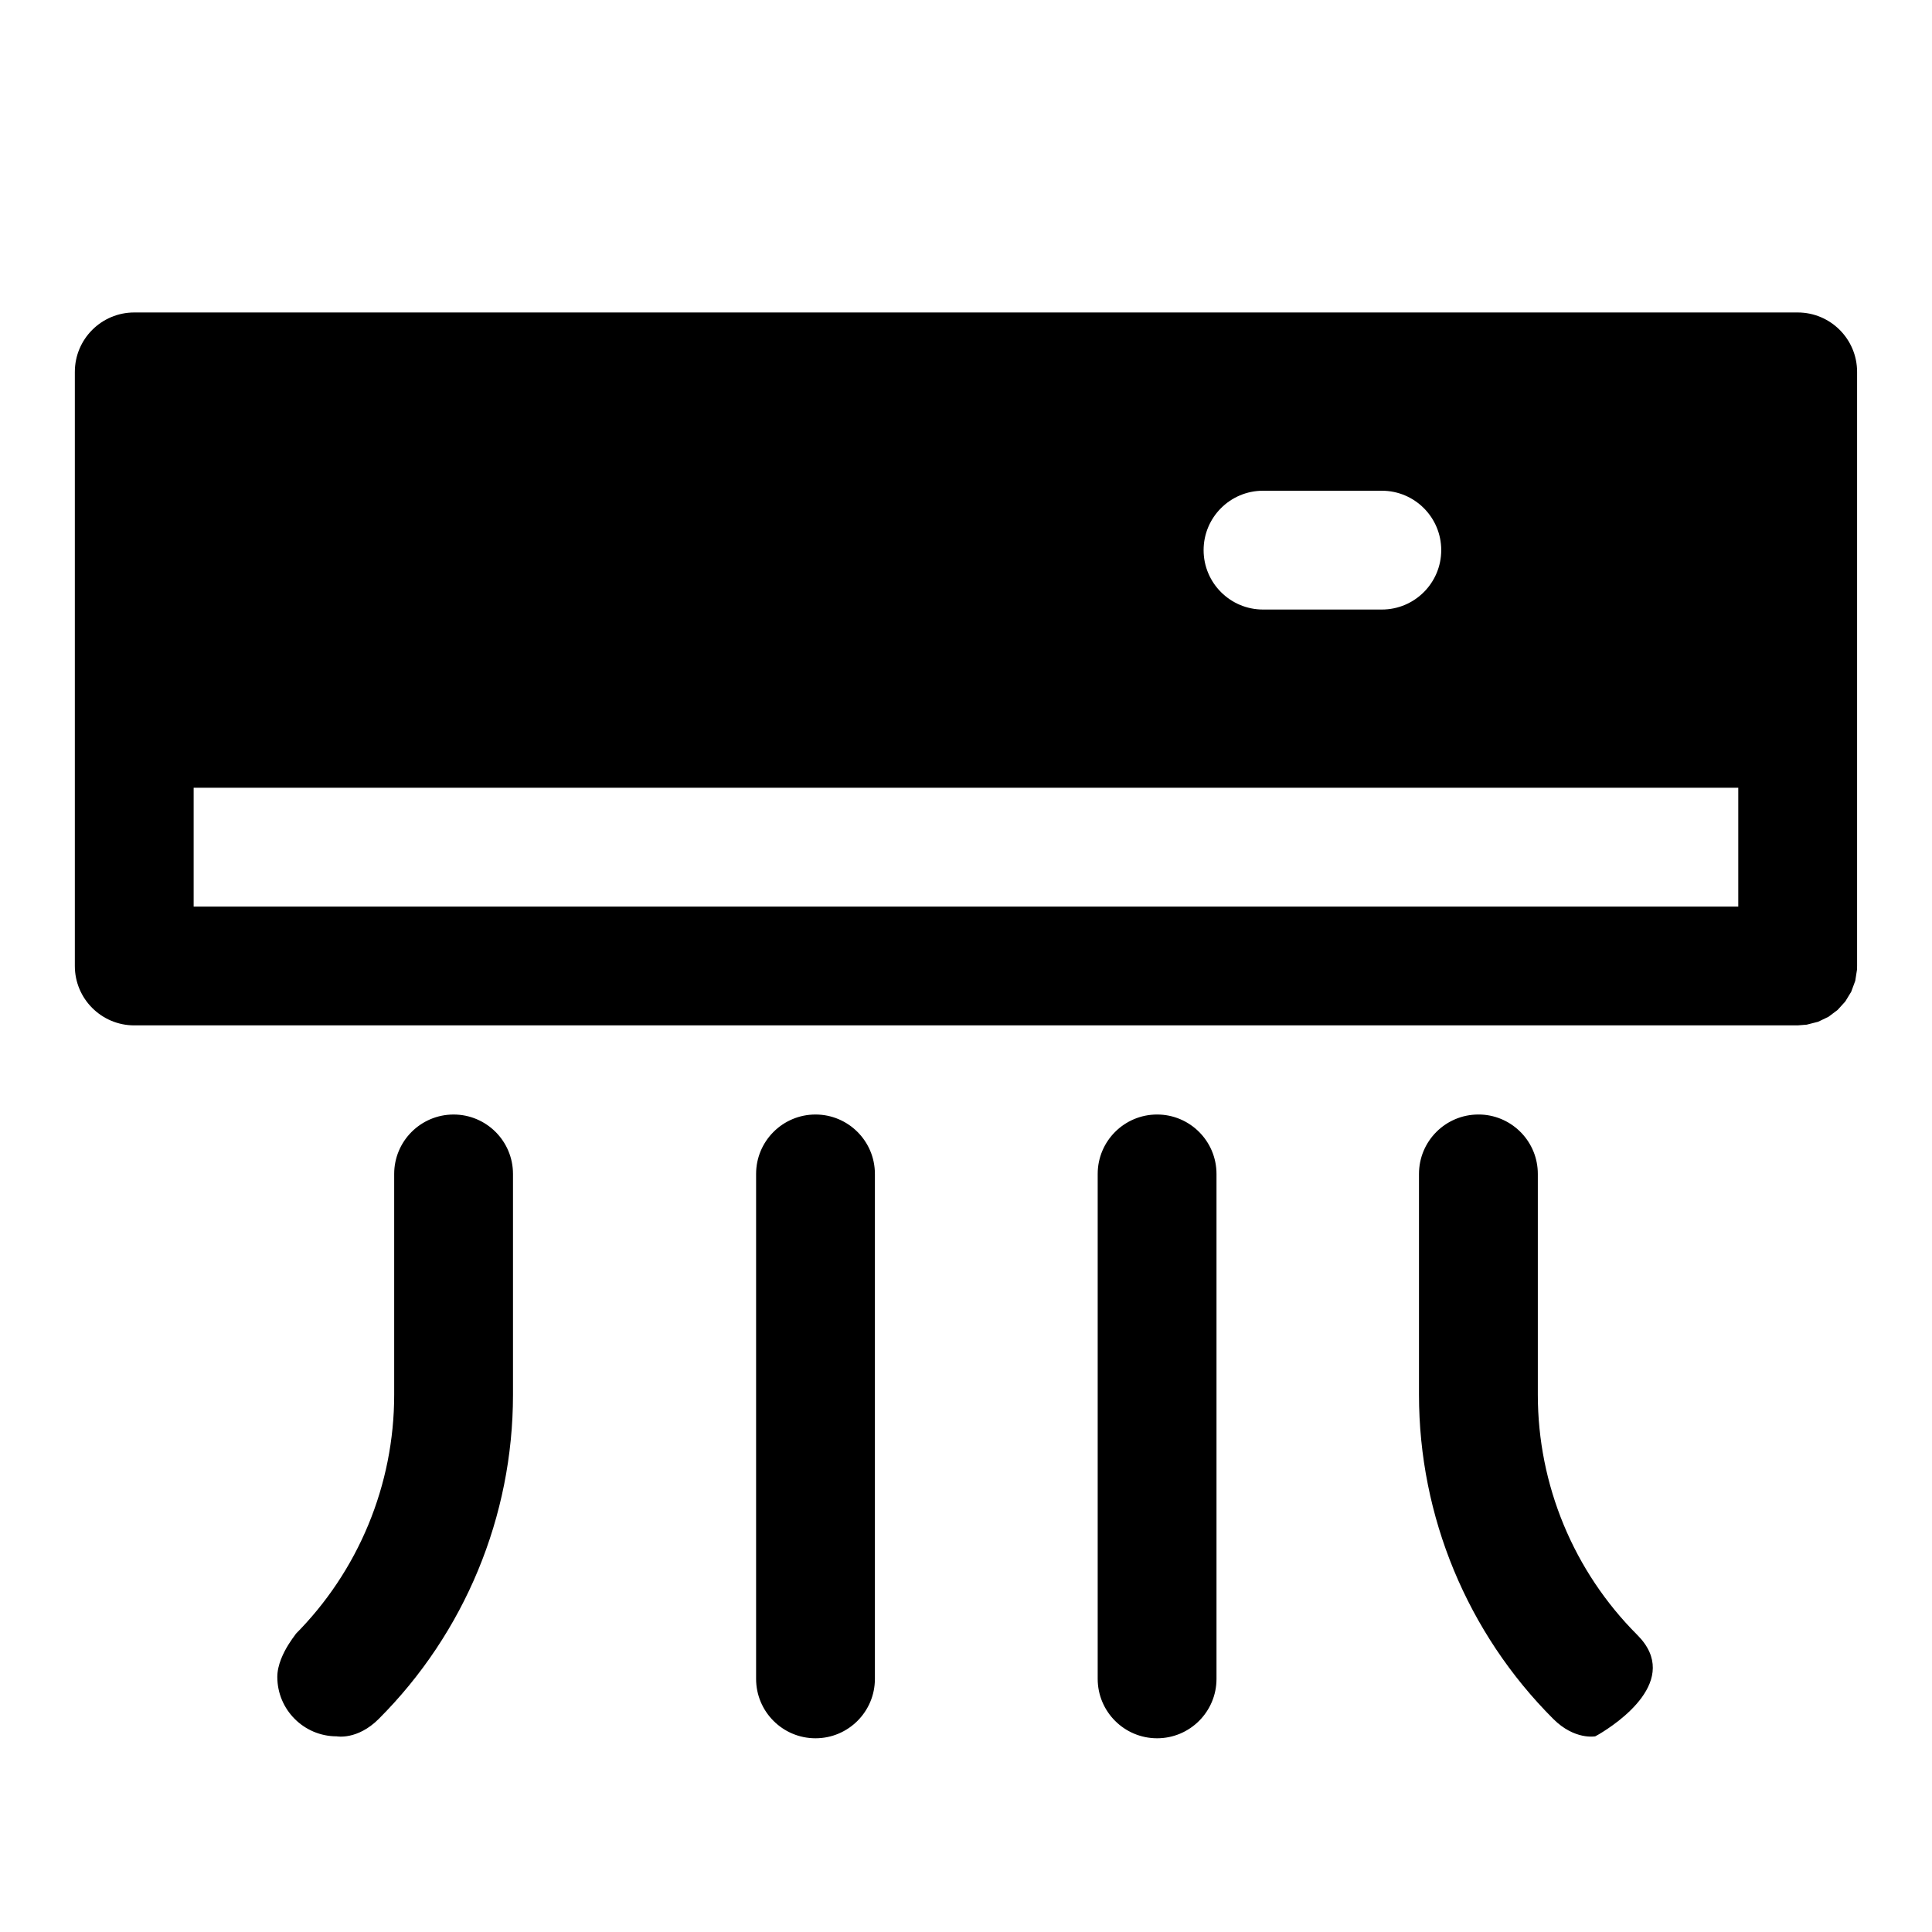 <?xml version="1.0" encoding="UTF-8"?>
<!-- The Best Svg Icon site in the world: iconSvg.co, Visit us! https://iconsvg.co -->
<svg fill="#000000" width="800px" height="800px" version="1.1" viewBox="144 144 512 512" xmlns="http://www.w3.org/2000/svg">
 <path d="m434.9 455.1v133.82c0 8.691 7.055 15.742 15.742 15.742 8.691 0 15.742-7.055 15.742-15.742v-133.82c0-8.691-7.055-15.742-15.742-15.742-8.691 0-15.742 7.055-15.742 15.742zm-90.527 0v133.82c0 8.691 7.055 15.742 15.742 15.742 8.691 0 15.742-7.055 15.742-15.742v-133.82c0-8.691-7.055-15.742-15.742-15.742-8.691 0-15.742 7.055-15.742 15.742zm192.22-15.727-0.805-0.016c-8.691 0-15.742 7.055-15.742 15.742v58.535c0 32.227 12.801 63.117 35.582 85.898 5.668 5.668 11.133 4.613 11.133 4.613l1.039-0.582c4.566-2.723 22.074-14.312 10.094-26.293-16.879-16.879-26.355-39.77-26.355-63.637v-58.535c0-8.422-6.613-15.305-14.941-15.727zm-314.49 137.9c1.875-1.875-4.613 4.738-4.613 11.133 0 8.691 7.055 15.742 15.742 15.742 0 0 5.465 1.055 11.133-4.613 22.781-22.781 35.582-53.672 35.582-85.898v-58.535c0-8.691-7.055-15.742-15.742-15.742-8.691 0-15.742 7.055-15.742 15.742v58.535c0 23.867-9.477 46.762-26.355 63.637zm-58.27-334.72v157.44c0 8.691 7.055 15.742 15.742 15.742h440.83l2.394-0.188 3.023-0.77 2.754-1.324 2.41-1.812 2.031-2.234 1.574-2.582 1.07-2.898 0.457-2.93 0.031-1.008v-157.44c0-8.691-7.055-15.742-15.742-15.742h-440.83c-8.691 0-15.742 7.055-15.742 15.742zm31.488 141.7v-31.488h409.34v31.488zm283.39-78.719h31.488c8.691 0 15.742-7.055 15.742-15.742 0-8.691-7.055-15.742-15.742-15.742h-31.488c-8.691 0-15.742 7.055-15.742 15.742 0 8.691 7.055 15.742 15.742 15.742z" fill-rule="evenodd"/>
</svg>